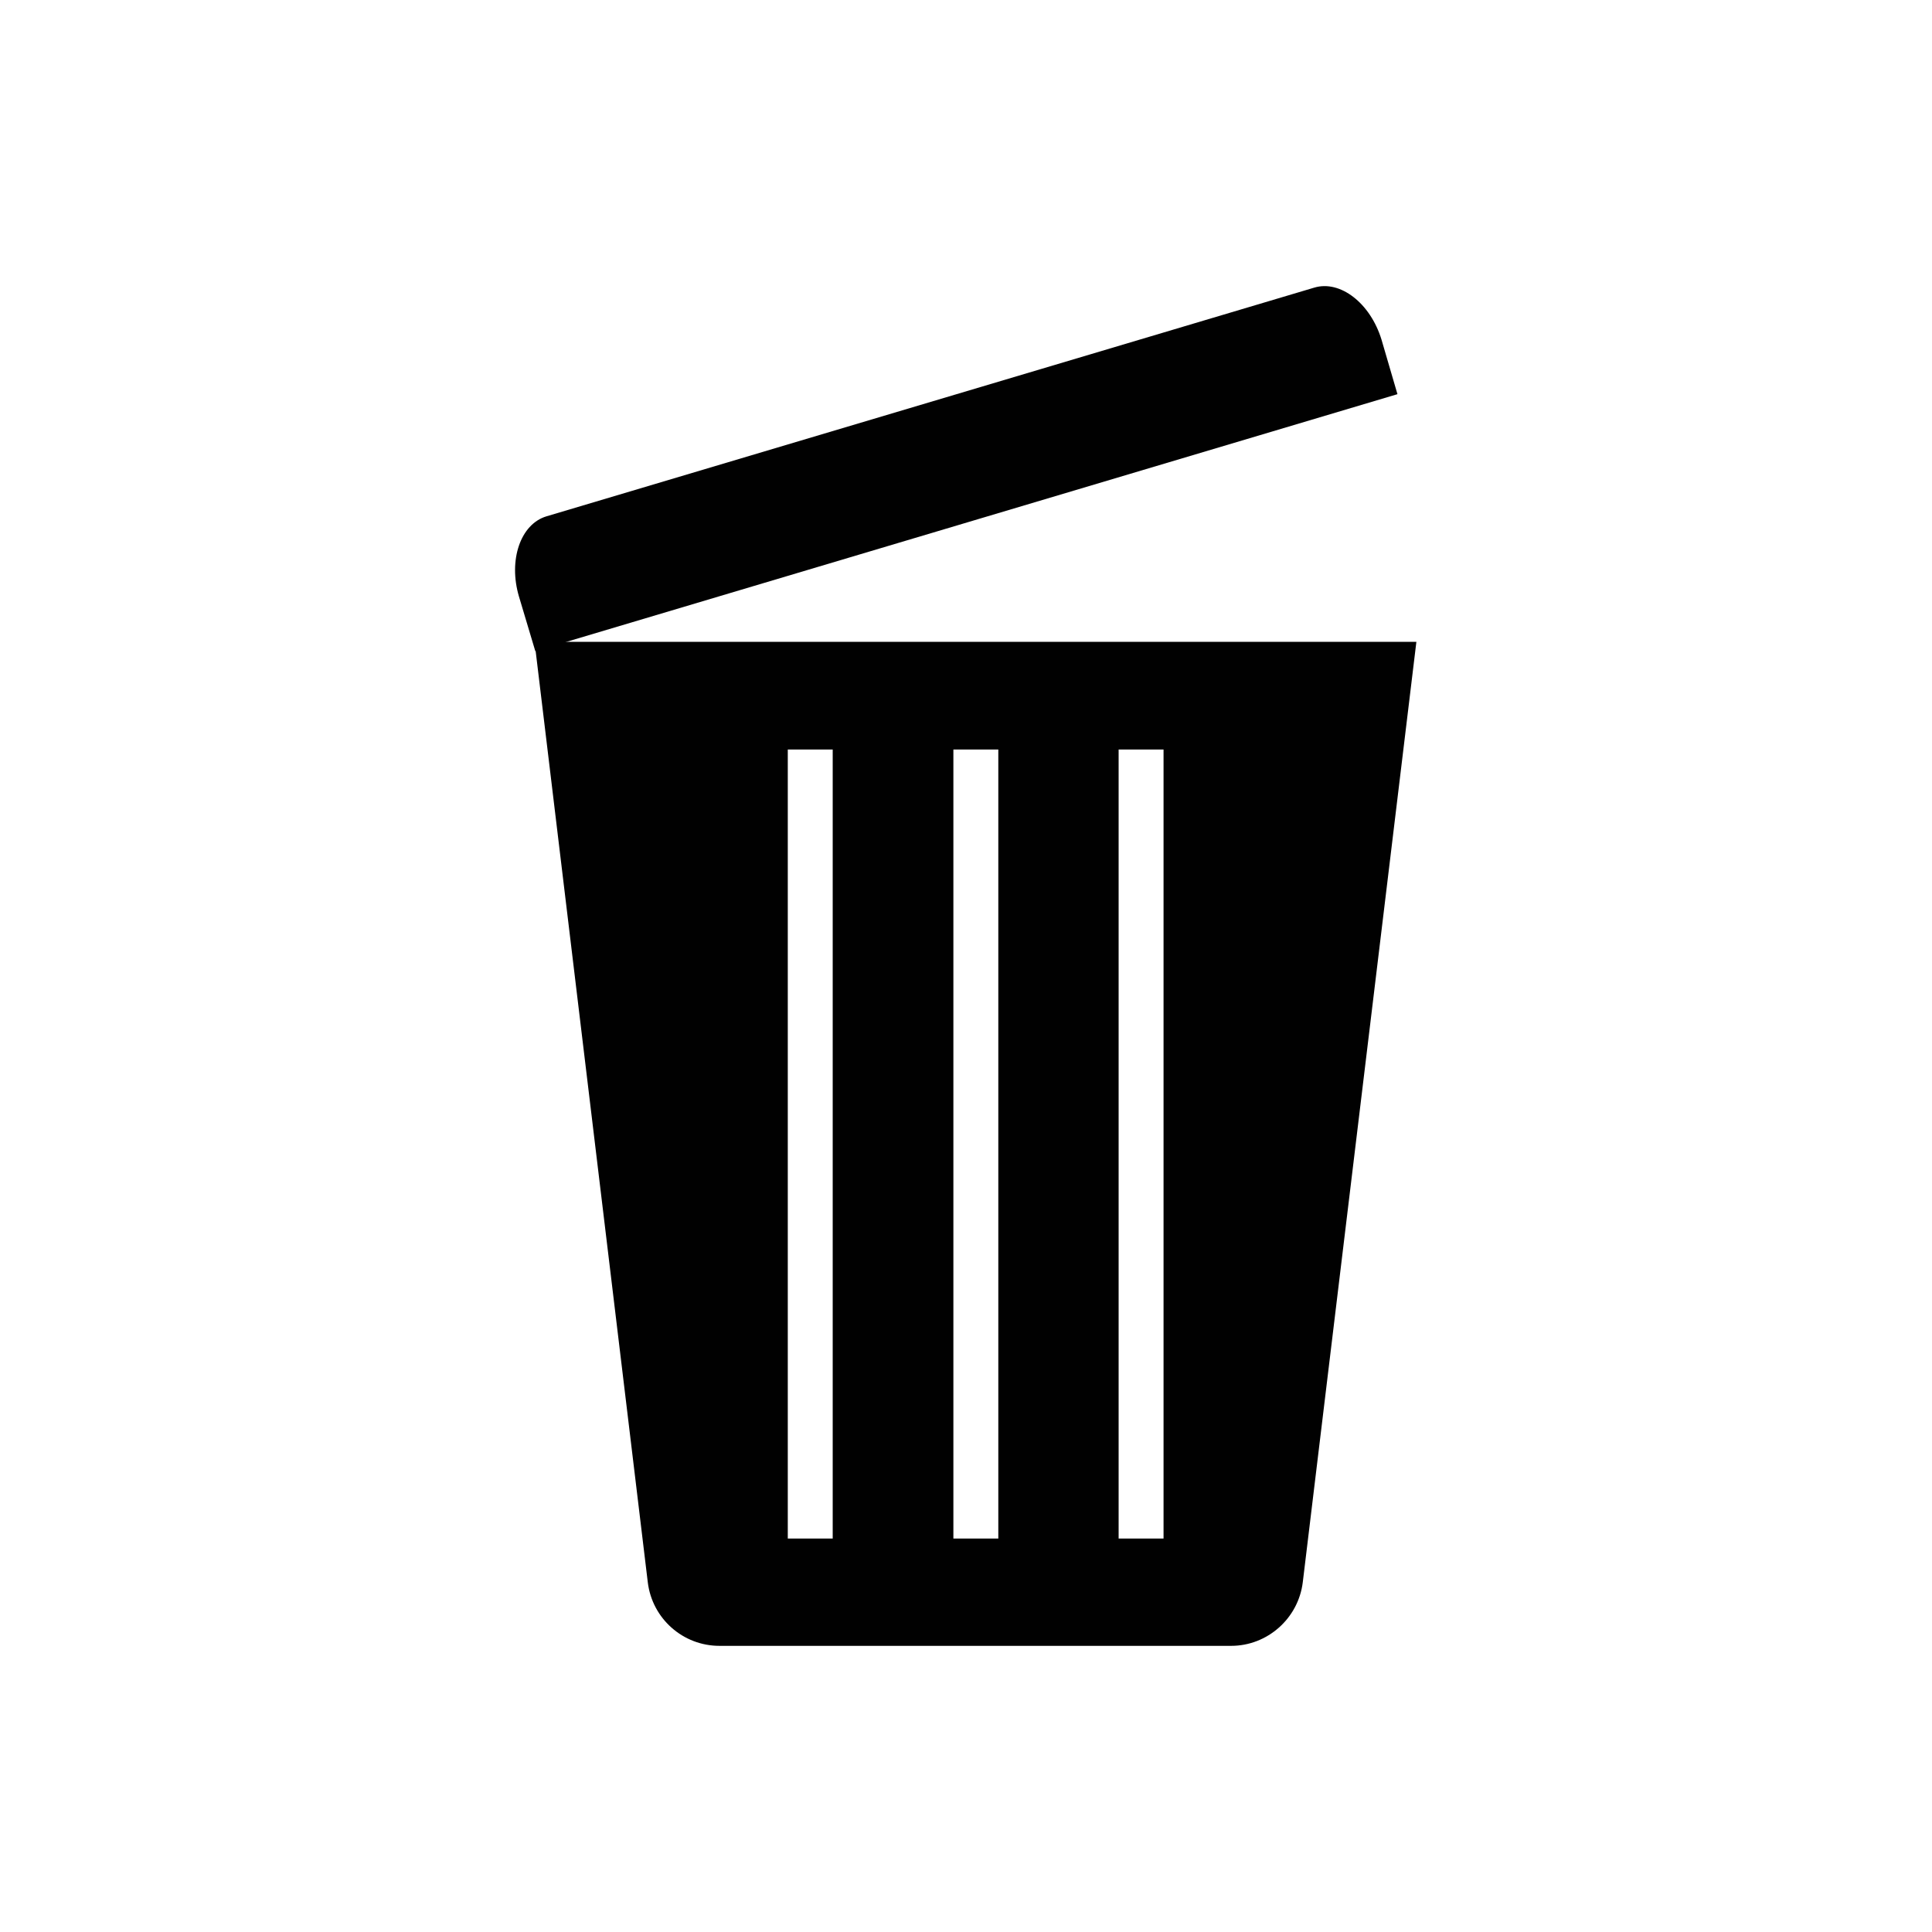<?xml version="1.0" encoding="UTF-8"?>
<!-- Uploaded to: SVG Repo, www.svgrepo.com, Generator: SVG Repo Mixer Tools -->
<svg width="800px" height="800px" version="1.1" viewBox="144 144 512 512" xmlns="http://www.w3.org/2000/svg">
 <g fill="#010101">
  <path d="m285.66 314.09 30.012 249.25c1.18 9.645 9.348 16.828 18.992 16.828h135.59c9.645 0 17.809-7.281 18.992-16.828l30.109-249.25zm79.016 237.64h-11.906v-209.1h11.906zm43.887 0h-11.906v-209.1h11.906zm43.789 0h-11.906v-209.1h11.906z"/>
  <path d="m514.34 248.46-228.48 68.094-4.328-14.465c-2.856-9.645 0.395-19.188 7.281-21.254l203.49-60.613c6.887-2.066 14.859 4.133 17.809 13.777z"/>
 </g>
</svg>